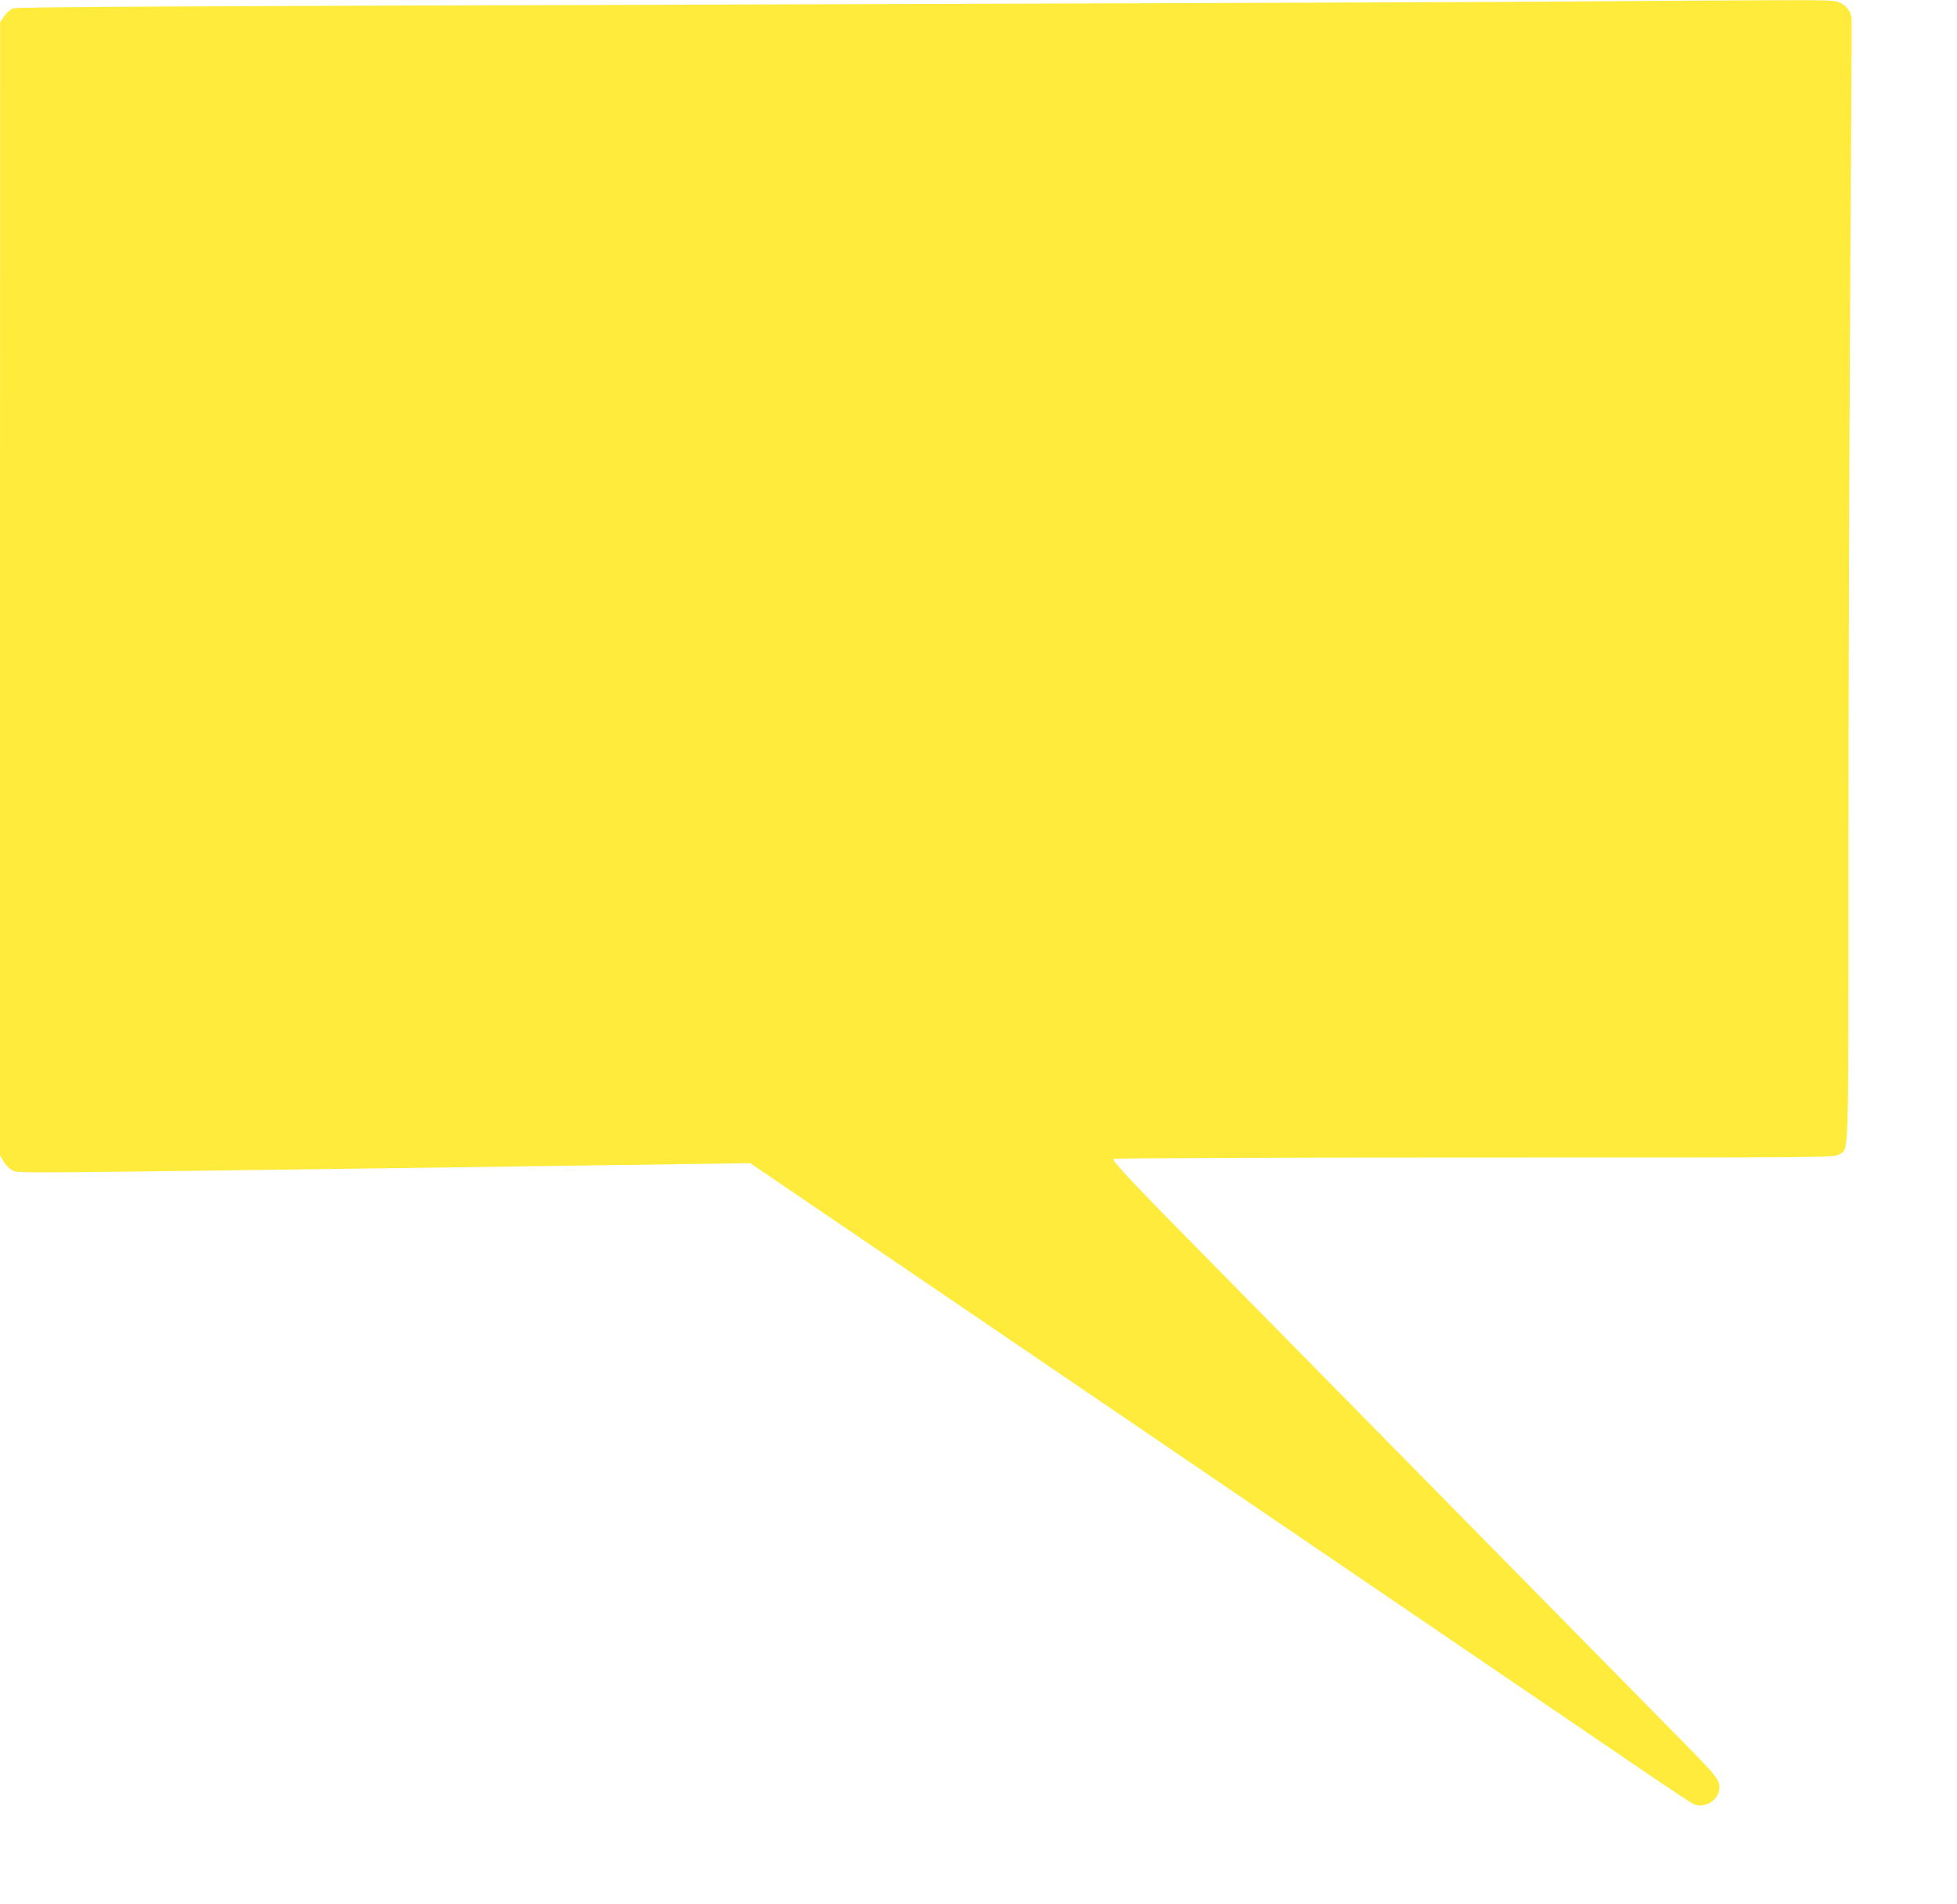 <?xml version="1.0" standalone="no"?>
<!DOCTYPE svg PUBLIC "-//W3C//DTD SVG 20010904//EN"
 "http://www.w3.org/TR/2001/REC-SVG-20010904/DTD/svg10.dtd">
<svg version="1.0" xmlns="http://www.w3.org/2000/svg"
 width="1280pt" height="1245pt" viewBox="0 0 1280 1245"
 preserveAspectRatio="xMidYMid meet">
<g transform="translate(0,1245) scale(0.1,-0.1)"
fill="#ffeb3b" stroke="none">
<path d="M10100 12439 c-476 -3 -2915 -12 -5420 -19 -3312 -9 -4564 -16 -4590
-24 -21 -7 -44 -26 -62 -51 l-27 -40 -1 -3705 0 -3705 23 -40 c12 -22 38 -48
57 -58 41 -21 -85 -21 2901 19 l1926 27 234 -159 c189 -127 4848 -3298 5684
-3867 121 -82 234 -156 251 -165 64 -30 153 15 167 85 13 65 1 81 -222 308
-120 121 -792 805 -1496 1520 -703 715 -1410 1433 -1570 1595 -522 528 -687
703 -673 711 7 5 1071 9 2363 9 2339 0 2350 0 2383 20 66 41 62 -93 62 1897 0
994 5 2638 11 3653 6 1015 11 1858 10 1873 -2 46 -28 85 -71 107 -38 19 -56
20 -557 18 -285 -1 -907 -5 -1383 -9z"/>
</g>
</svg>
